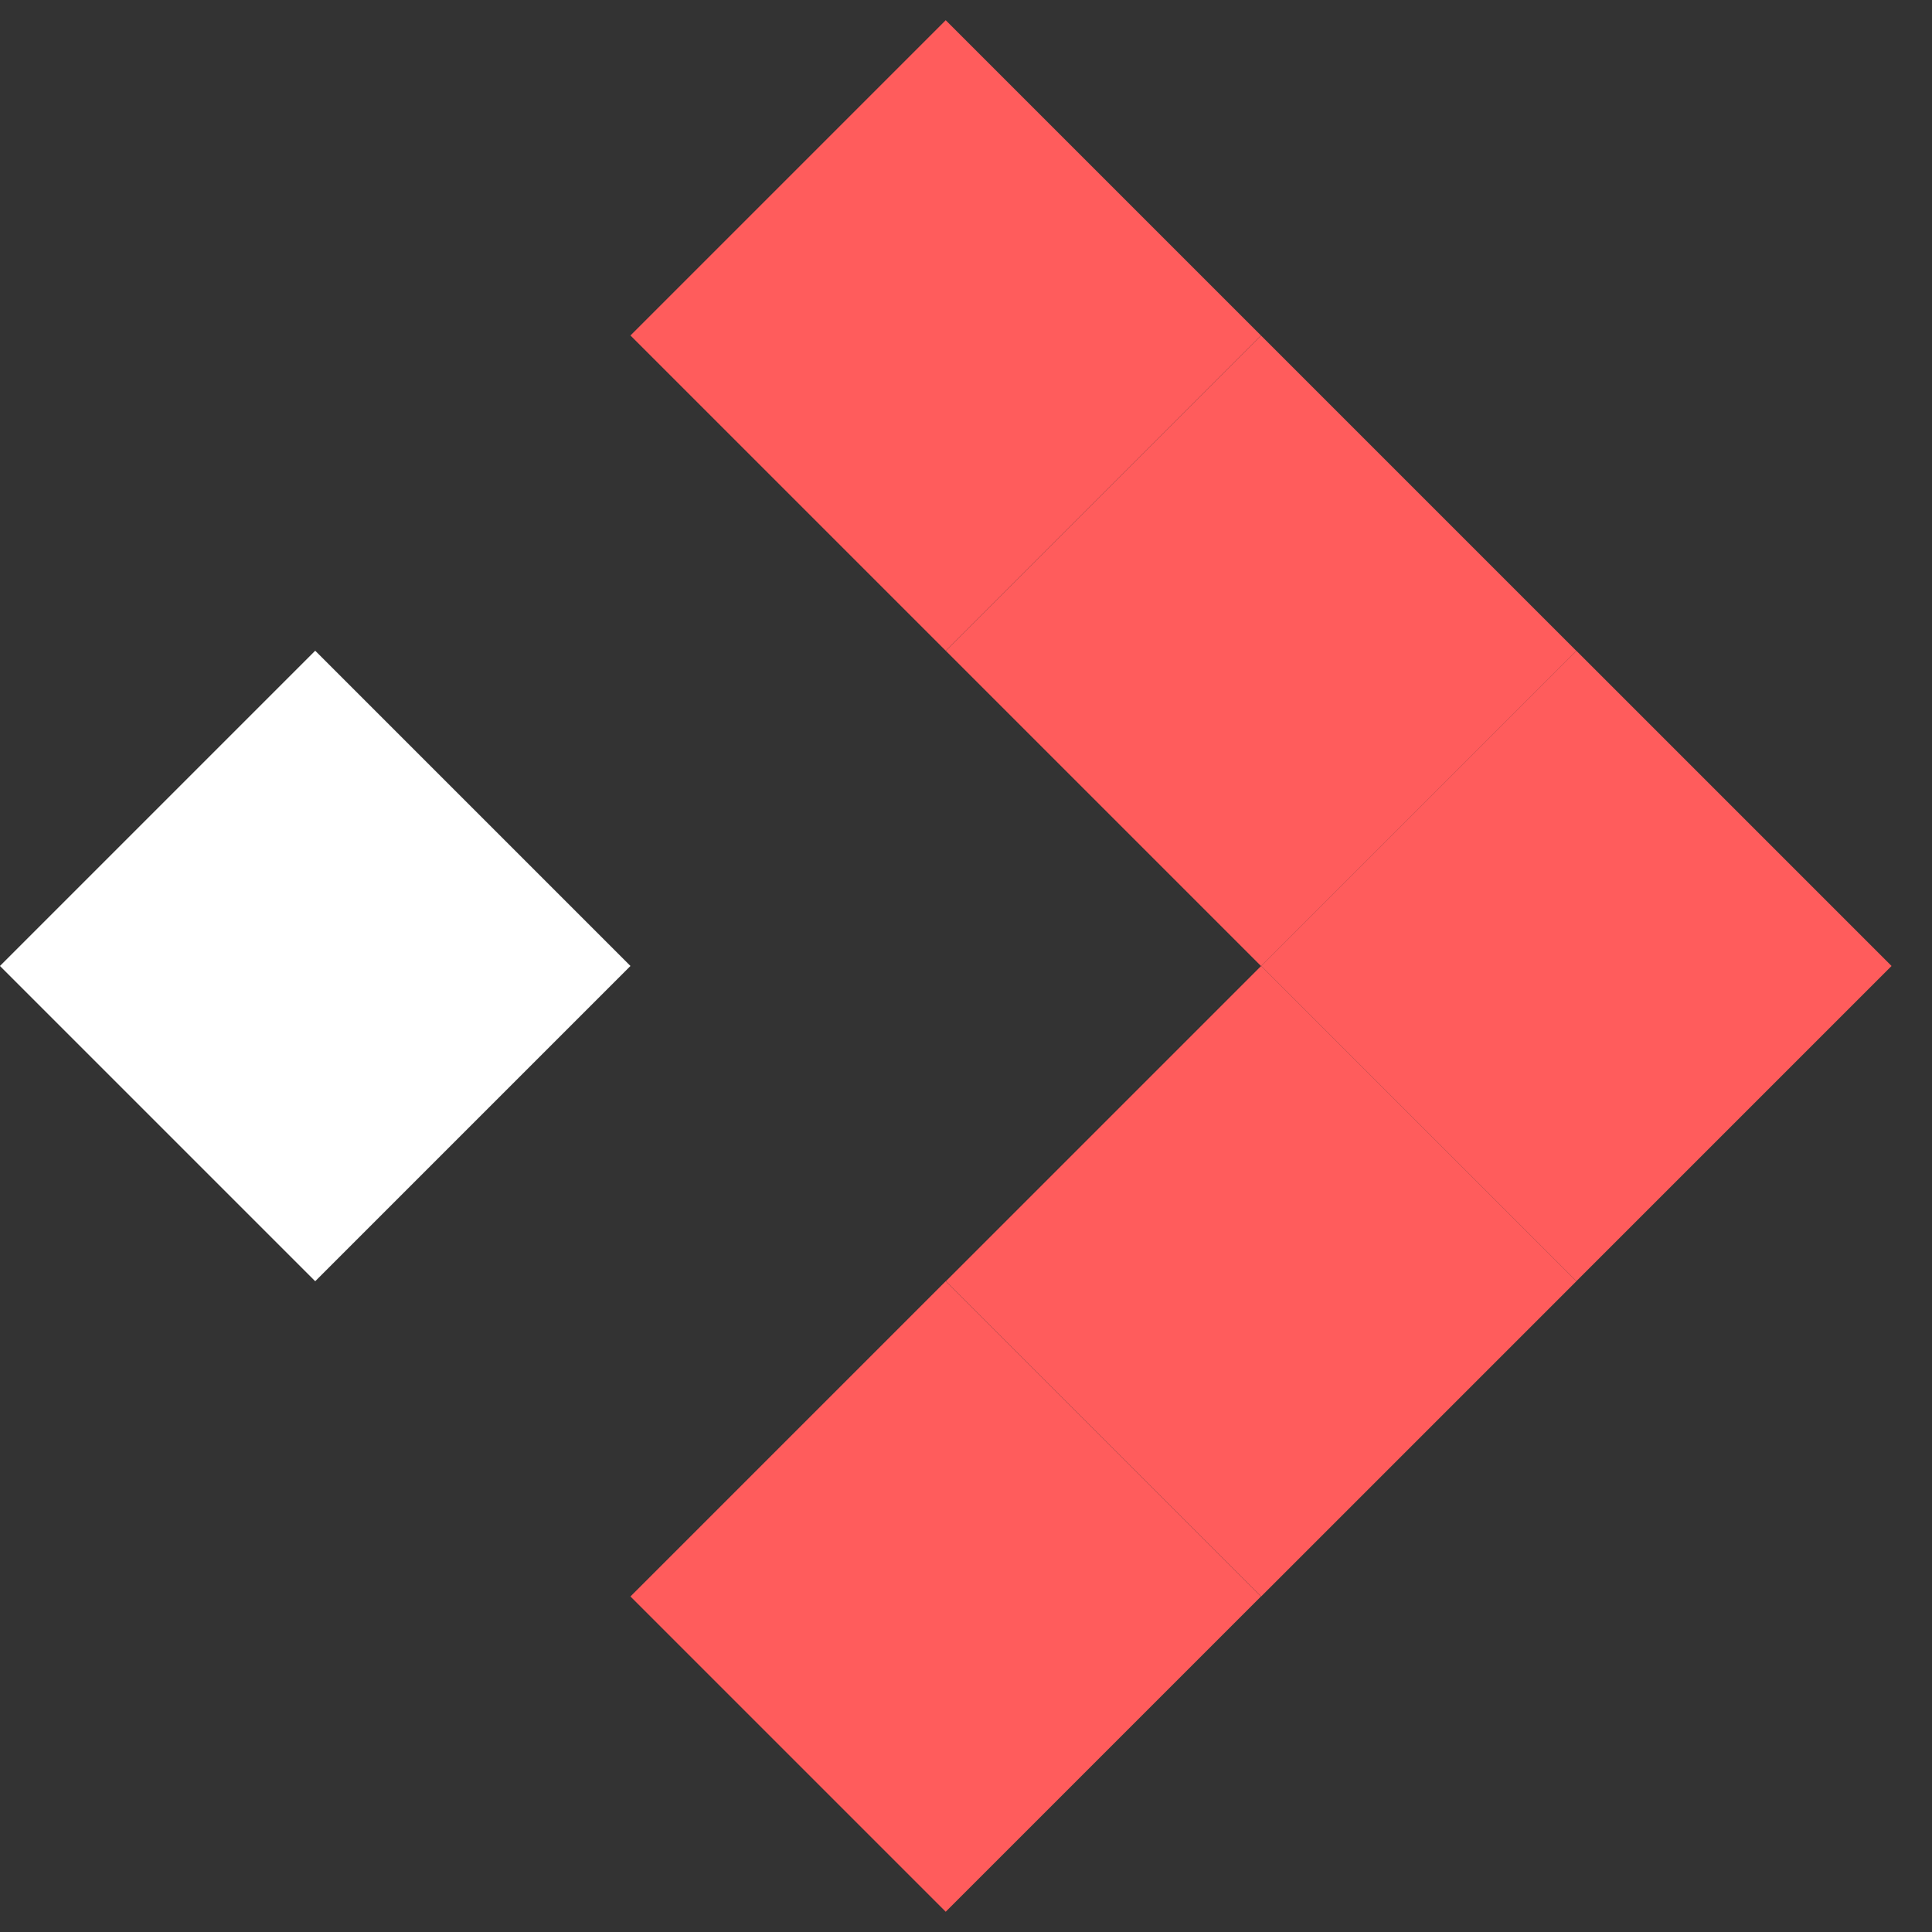<svg width="26" height="26" viewBox="0 0 26 26" fill="none" xmlns="http://www.w3.org/2000/svg">
<rect x="0" y="0" width="26" height="26" fill="#333333" stroke="none"/>
<rect x="4.242" y="8.757" width="6" height="6" transform="rotate(45 4.242 8.757)" fill="white"/>
<rect x="12.727" y="17.242" width="6" height="6" transform="rotate(45 12.727 17.242)" fill="#FF5C5C"/>
<rect x="16.971" y="13" width="6" height="6" transform="rotate(45 16.971 13)" fill="#FF5C5C"/>
<rect x="12.727" y="0.272" width="6" height="6" transform="rotate(45 12.727 0.272)" fill="#FF5C5C"/>
<rect x="16.97" y="4.515" width="6" height="6" transform="rotate(45 16.97 4.515)" fill="#FF5C5C"/>
<rect x="21.213" y="8.757" width="6" height="6" transform="rotate(45 21.213 8.757)" fill="#FF5C5C"/>
</svg>
